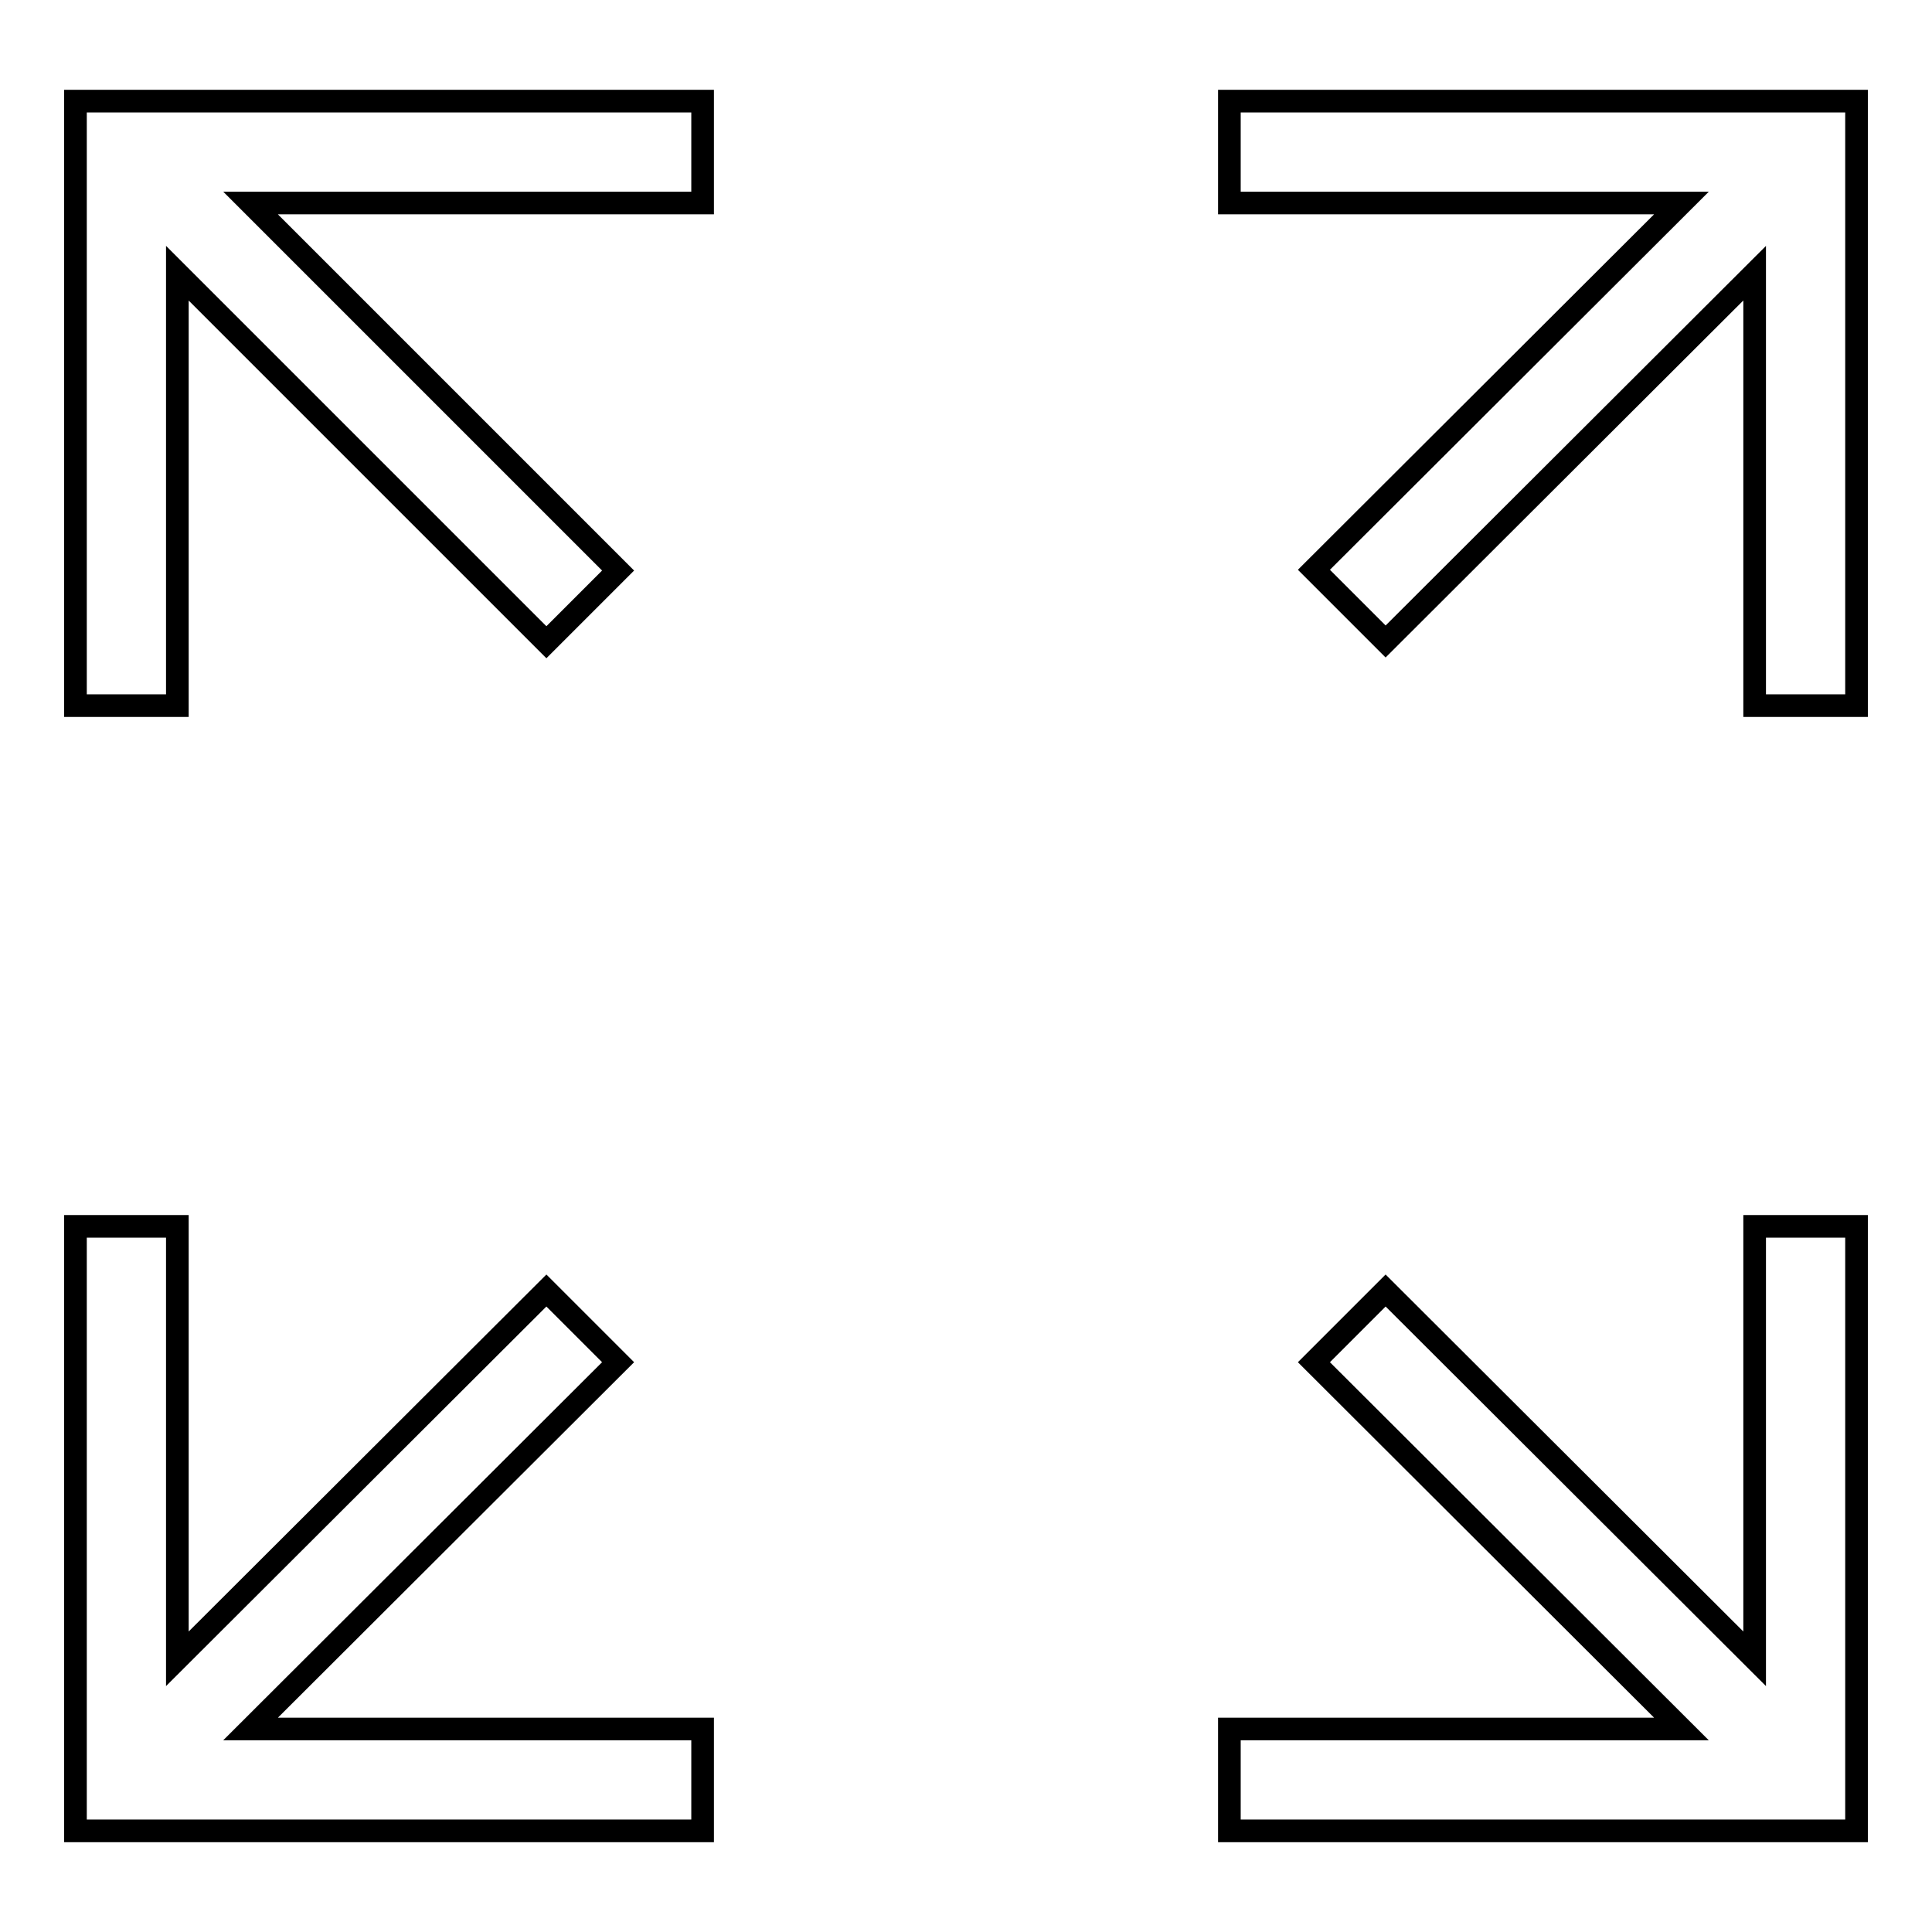 <?xml version="1.0" encoding="utf-8"?>
<!-- Svg Vector Icons : http://www.onlinewebfonts.com/icon -->
<!DOCTYPE svg PUBLIC "-//W3C//DTD SVG 1.1//EN" "http://www.w3.org/Graphics/SVG/1.1/DTD/svg11.dtd">
<svg version="1.1" xmlns="http://www.w3.org/2000/svg" xmlns:xlink="http://www.w3.org/1999/xlink" x="0px" y="0px" viewBox="0 0 256 256" enable-background="new 0 0 256 256" xml:space="preserve">
<g><g><path stroke-width="3" fill-opacity="0" stroke="#000000"  d="M23.5,36.2l48.9,48.9l9.5-9.5L33.2,26.9h59.9V13.4H10v80.1h13.5V36.2z"/><path stroke-width="3" fill-opacity="0" stroke="#000000"  d="M162.9,13.4v13.5h59.9l-48.7,48.6l9.5,9.5l48.9-48.8v57.3H246V13.4H162.9z"/><path stroke-width="3" fill-opacity="0" stroke="#000000"  d="M232.5,219.8l-48.9-48.8l-9.5,9.5l48.7,48.6h-59.9v13.5H246v-80.1h-13.5V219.8z"/><path stroke-width="3" fill-opacity="0" stroke="#000000"  d="M81.9,180.5l-9.5-9.5l-48.9,48.8v-57.3H10v80.1h83.1v-13.5H33.2L81.9,180.5z"/></g></g>
</svg>